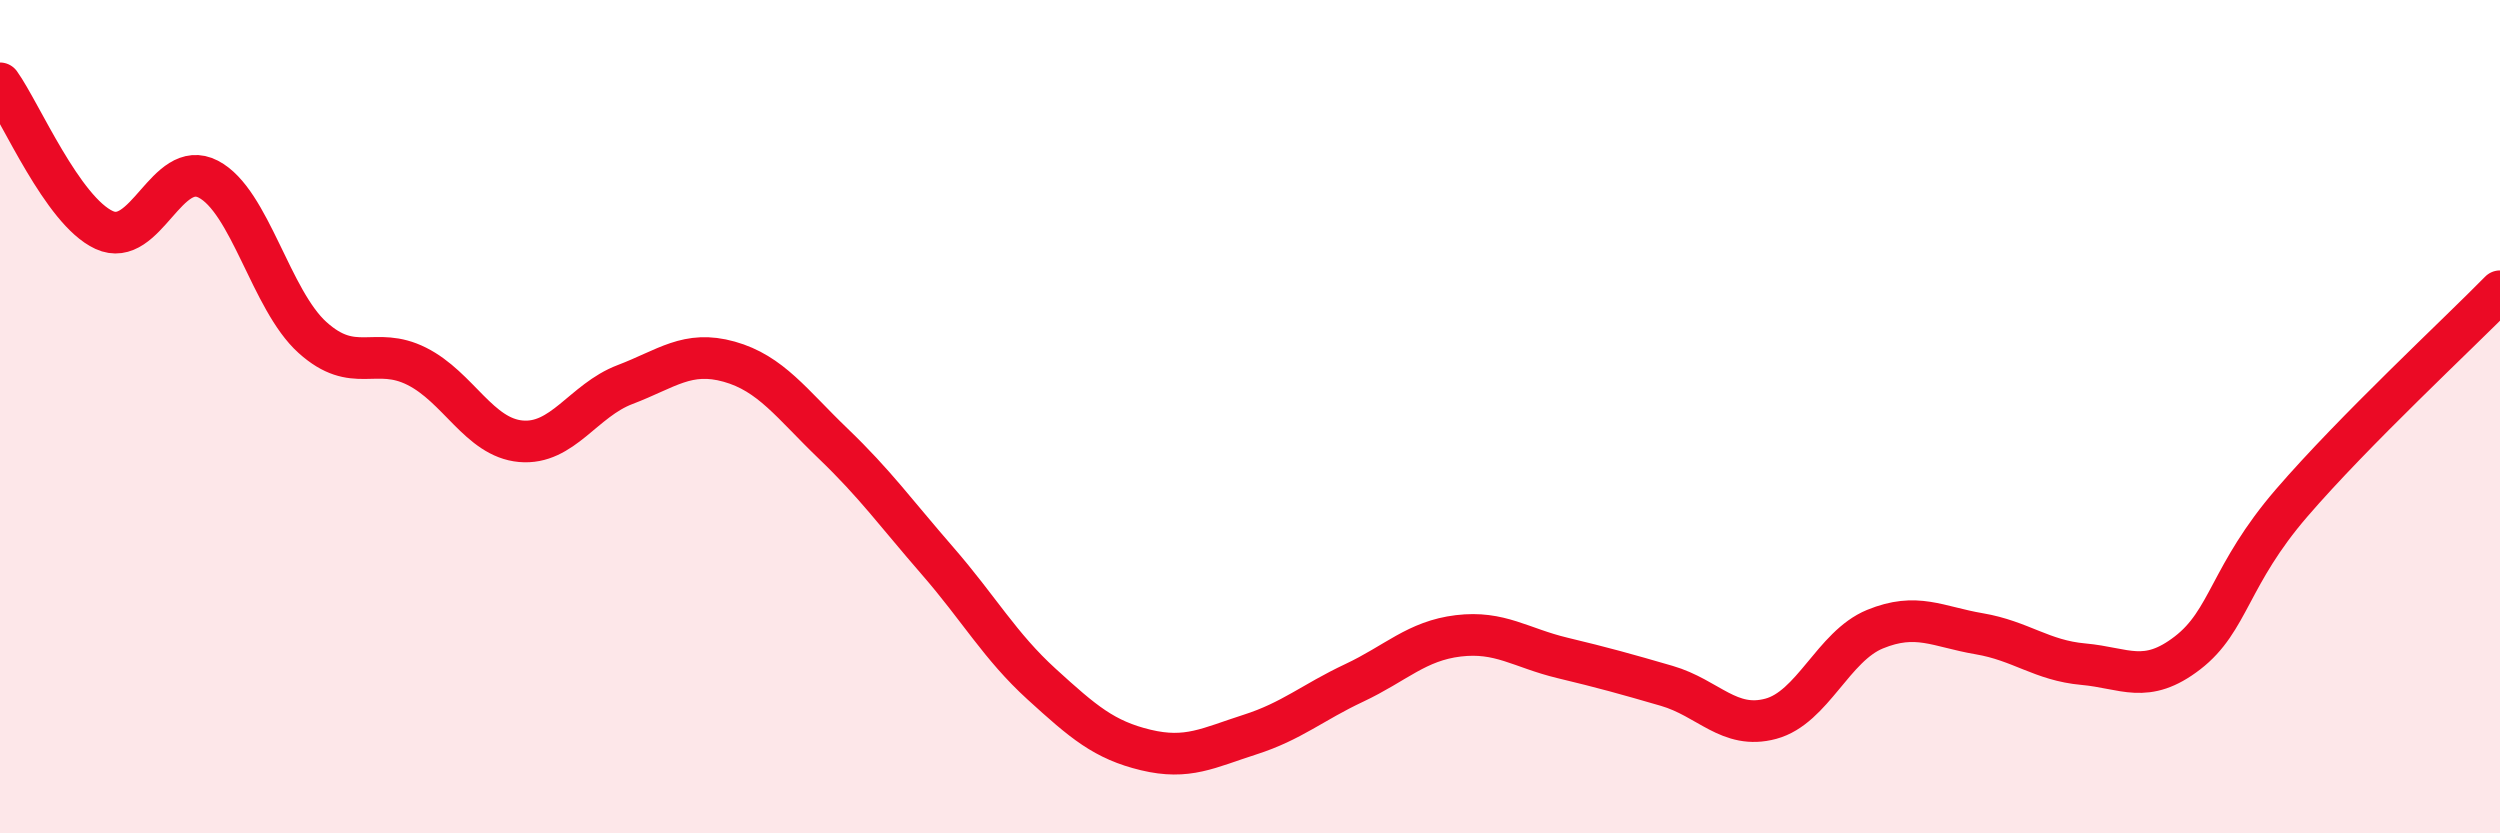 
    <svg width="60" height="20" viewBox="0 0 60 20" xmlns="http://www.w3.org/2000/svg">
      <path
        d="M 0,2 C 0.5,2.7 1.5,5.06 2.5,5.52 C 3.5,5.98 4,3.78 5,4.3 C 6,4.82 6.5,7.2 7.5,8.1 C 8.5,9 9,8.29 10,8.79 C 11,9.29 11.5,10.5 12.5,10.59 C 13.5,10.68 14,9.61 15,9.23 C 16,8.85 16.5,8.4 17.5,8.68 C 18.5,8.96 19,9.69 20,10.65 C 21,11.61 21.5,12.31 22.5,13.46 C 23.5,14.61 24,15.51 25,16.42 C 26,17.33 26.5,17.76 27.5,18 C 28.5,18.24 29,17.95 30,17.63 C 31,17.31 31.5,16.86 32.5,16.39 C 33.5,15.92 34,15.38 35,15.26 C 36,15.14 36.5,15.55 37.5,15.79 C 38.5,16.03 39,16.17 40,16.46 C 41,16.75 41.5,17.52 42.5,17.25 C 43.5,16.98 44,15.51 45,15.1 C 46,14.69 46.5,15.04 47.5,15.21 C 48.5,15.38 49,15.85 50,15.94 C 51,16.03 51.5,16.44 52.5,15.67 C 53.5,14.9 53.5,13.81 55,12.07 C 56.5,10.33 59,8.01 60,6.99L60 20L0 20Z"
        fill="#EB0A25"
        opacity="0.1"
        stroke-linecap="round"
        stroke-linejoin="round"
      />
      <path
        d="M 0,2 C 0.5,2.7 1.5,5.06 2.5,5.52 C 3.5,5.98 4,3.78 5,4.3 C 6,4.82 6.5,7.2 7.5,8.1 C 8.5,9 9,8.29 10,8.79 C 11,9.29 11.5,10.5 12.5,10.59 C 13.5,10.68 14,9.61 15,9.23 C 16,8.85 16.5,8.4 17.5,8.68 C 18.5,8.96 19,9.69 20,10.65 C 21,11.61 21.5,12.31 22.5,13.46 C 23.5,14.61 24,15.51 25,16.42 C 26,17.33 26.5,17.76 27.5,18 C 28.5,18.24 29,17.95 30,17.63 C 31,17.31 31.5,16.86 32.5,16.39 C 33.5,15.92 34,15.38 35,15.26 C 36,15.14 36.5,15.55 37.5,15.79 C 38.5,16.03 39,16.17 40,16.46 C 41,16.75 41.5,17.52 42.5,17.25 C 43.5,16.98 44,15.51 45,15.1 C 46,14.69 46.5,15.04 47.5,15.21 C 48.5,15.38 49,15.85 50,15.94 C 51,16.03 51.5,16.44 52.5,15.67 C 53.5,14.9 53.5,13.81 55,12.07 C 56.5,10.33 59,8.01 60,6.99"
        stroke="#EB0A25"
        stroke-width="1"
        fill="none"
        stroke-linecap="round"
        stroke-linejoin="round"
      />
    </svg>
  